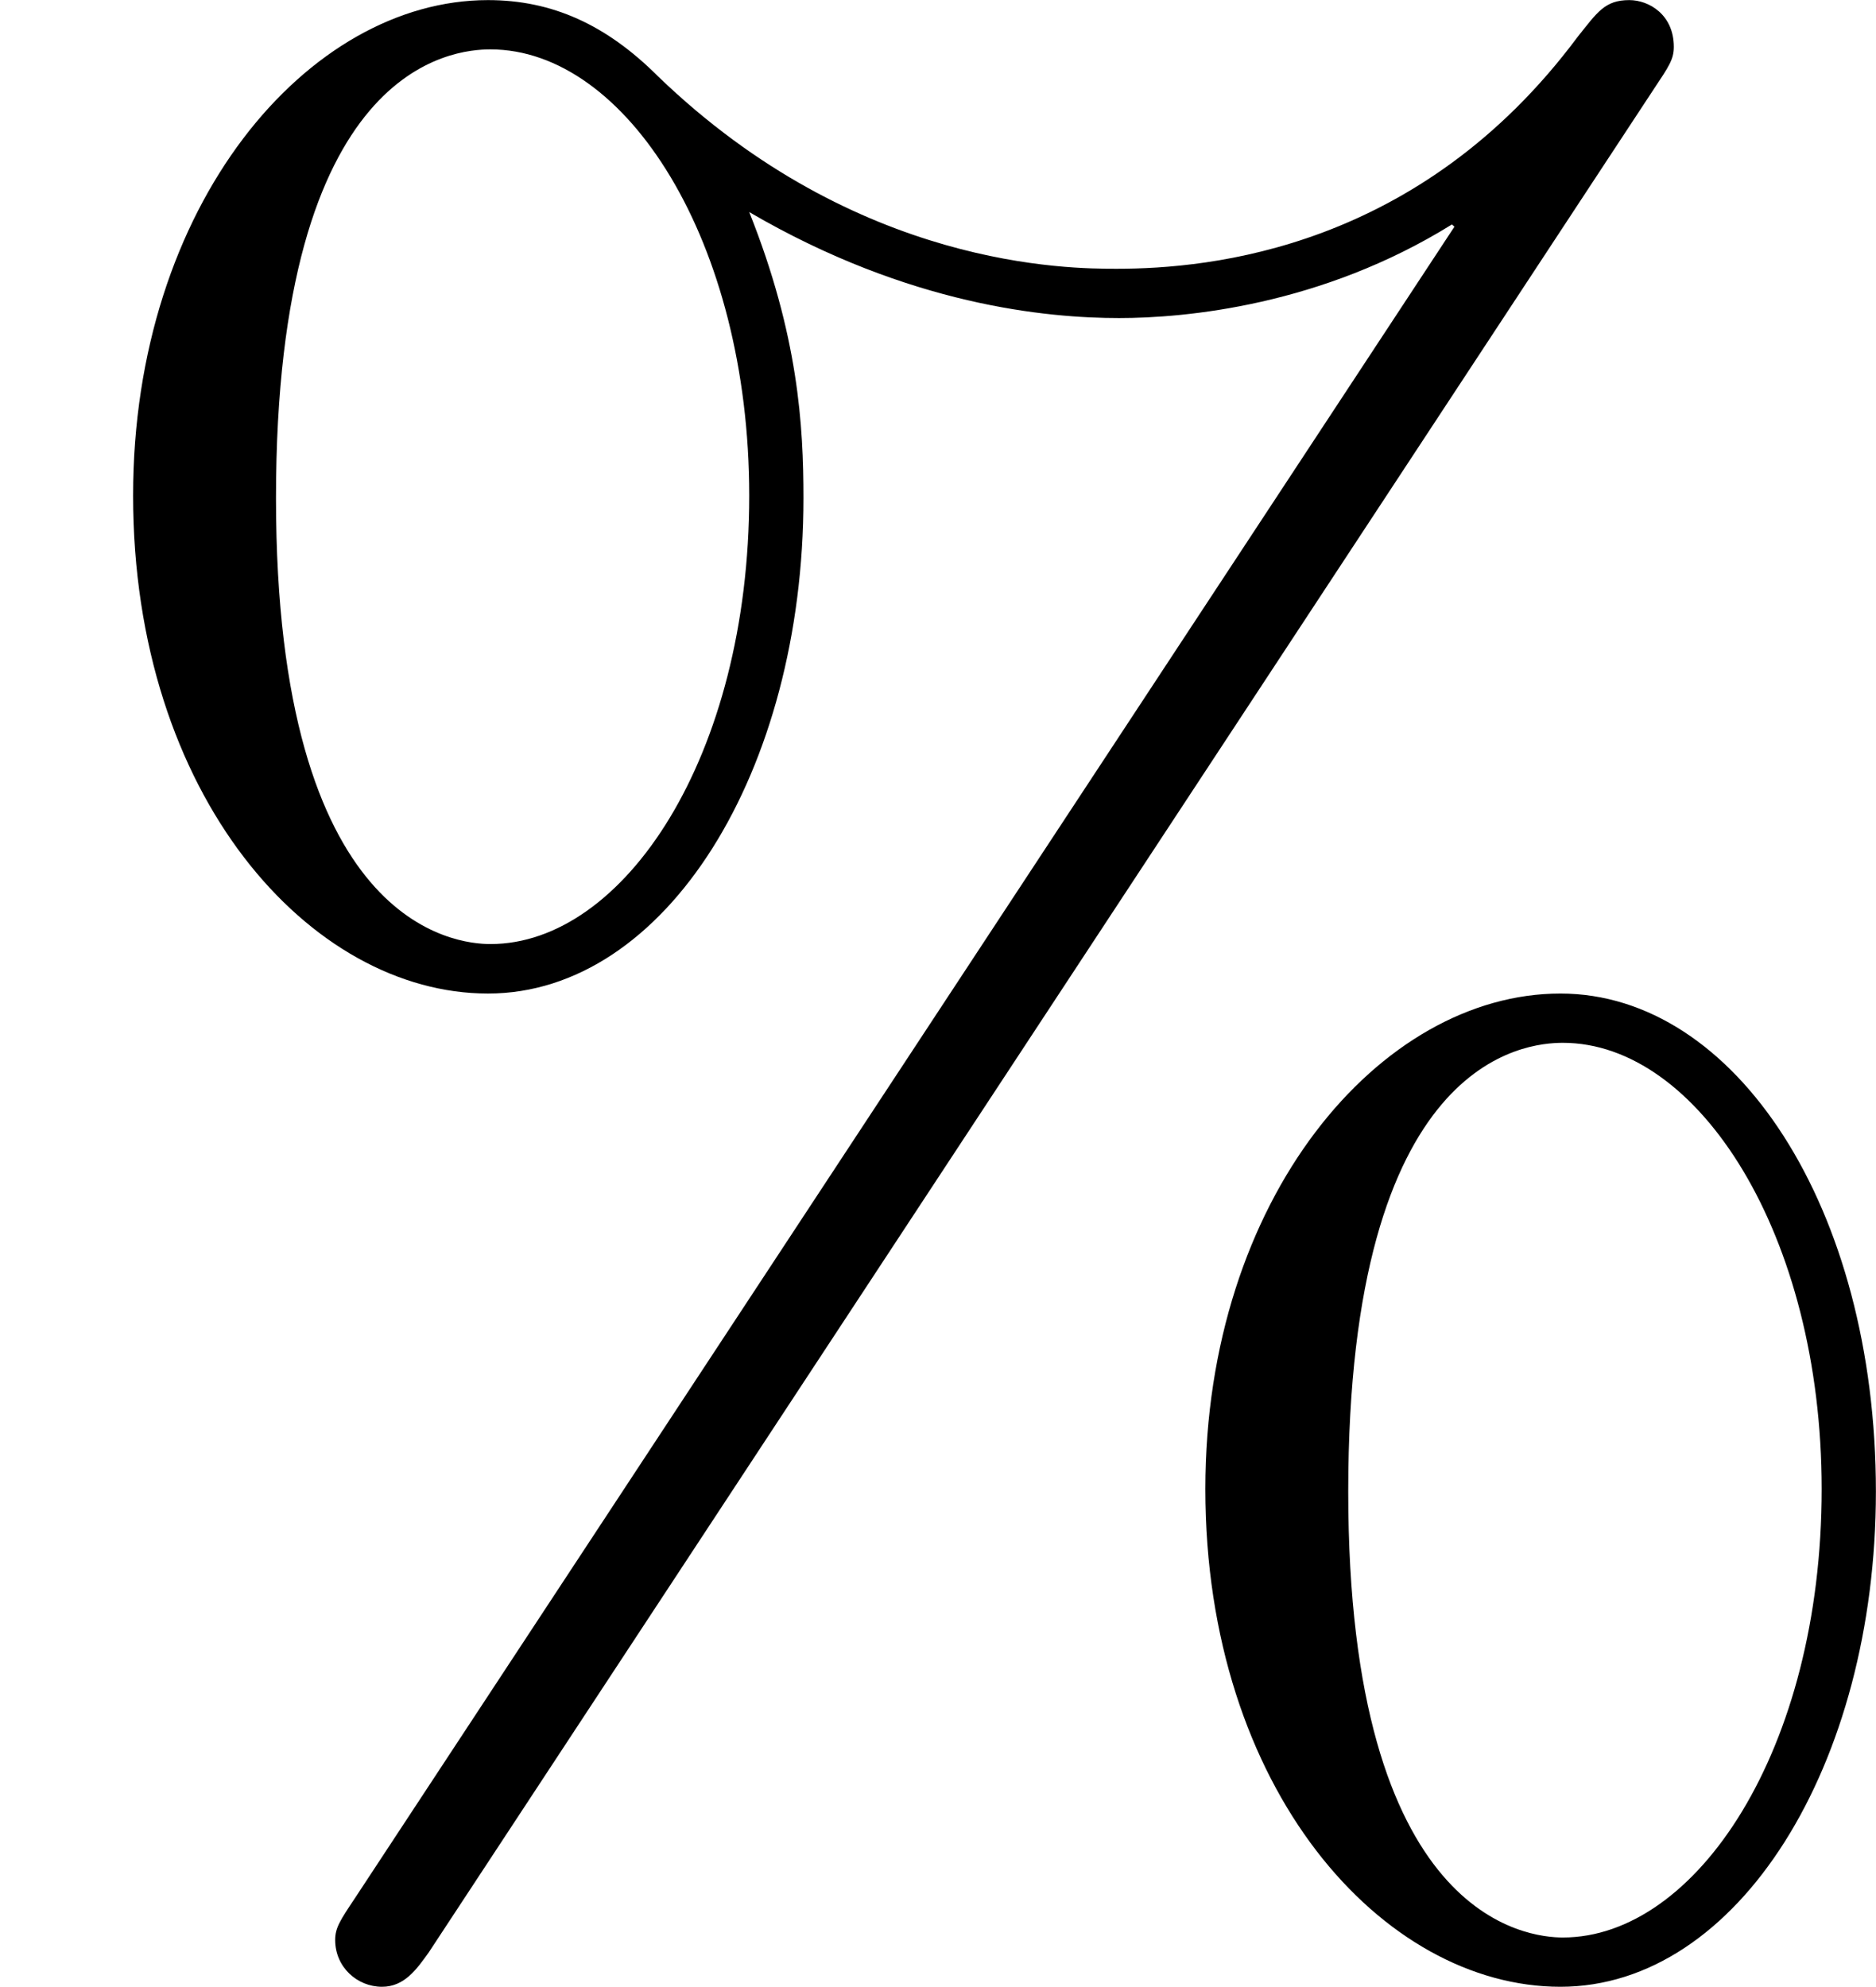 <?xml version='1.0' encoding='UTF-8'?>
<!-- This file was generated by dvisvgm 2.8.1 -->
<svg version='1.1' xmlns='http://www.w3.org/2000/svg' xmlns:xlink='http://www.w3.org/1999/xlink' width='18.196pt' height='19.272pt' viewBox='39.713 4.255 18.196 19.272'>
<defs>
<path id='g3-37' d='M9.098-1.733C9.098-3.108 8.416-4.148 7.568-4.148C6.695-4.148 5.846-3.156 5.846-1.745C5.846-.287 6.707 .669 7.568 .669S9.098-.406 9.098-1.733ZM7.58 .43C7.412 .43 6.539 .347 6.539-1.733C6.539-3.838 7.4-3.909 7.58-3.909C8.237-3.909 8.835-2.977 8.835-1.745C8.835-.478 8.225 .43 7.58 .43ZM8.022-8.536C8.094-8.644 8.118-8.679 8.118-8.739C8.118-8.895 7.998-8.966 7.902-8.966C7.783-8.966 7.747-8.907 7.651-8.787C6.886-7.759 5.87-7.663 5.416-7.663C5.189-7.663 4.16-7.663 3.192-8.596C2.941-8.847 2.678-8.966 2.367-8.966C1.494-8.966 .646-7.974 .646-6.563C.646-5.105 1.506-4.148 2.367-4.148S3.897-5.224 3.897-6.551C3.897-6.898 3.873-7.34 3.634-7.938C4.411-7.484 5.081-7.424 5.428-7.424C5.75-7.424 6.408-7.484 7.042-7.878L7.054-7.867L1.722 .239C1.65 .347 1.626 .383 1.626 .442C1.626 .574 1.733 .669 1.853 .669C1.961 .669 2.02 .586 2.08 .502L8.022-8.536ZM2.379-4.388C2.212-4.388 1.339-4.471 1.339-6.551C1.339-8.656 2.2-8.727 2.379-8.727C3.037-8.727 3.634-7.795 3.634-6.563C3.634-5.296 3.025-4.388 2.379-4.388Z'/>
</defs>
<g id='page1' transform='matrix(2 0 0 2 0 0)'>
<use x='19.856' y='11.094' xlink:href='#g3-37'/>
</g>
</svg>